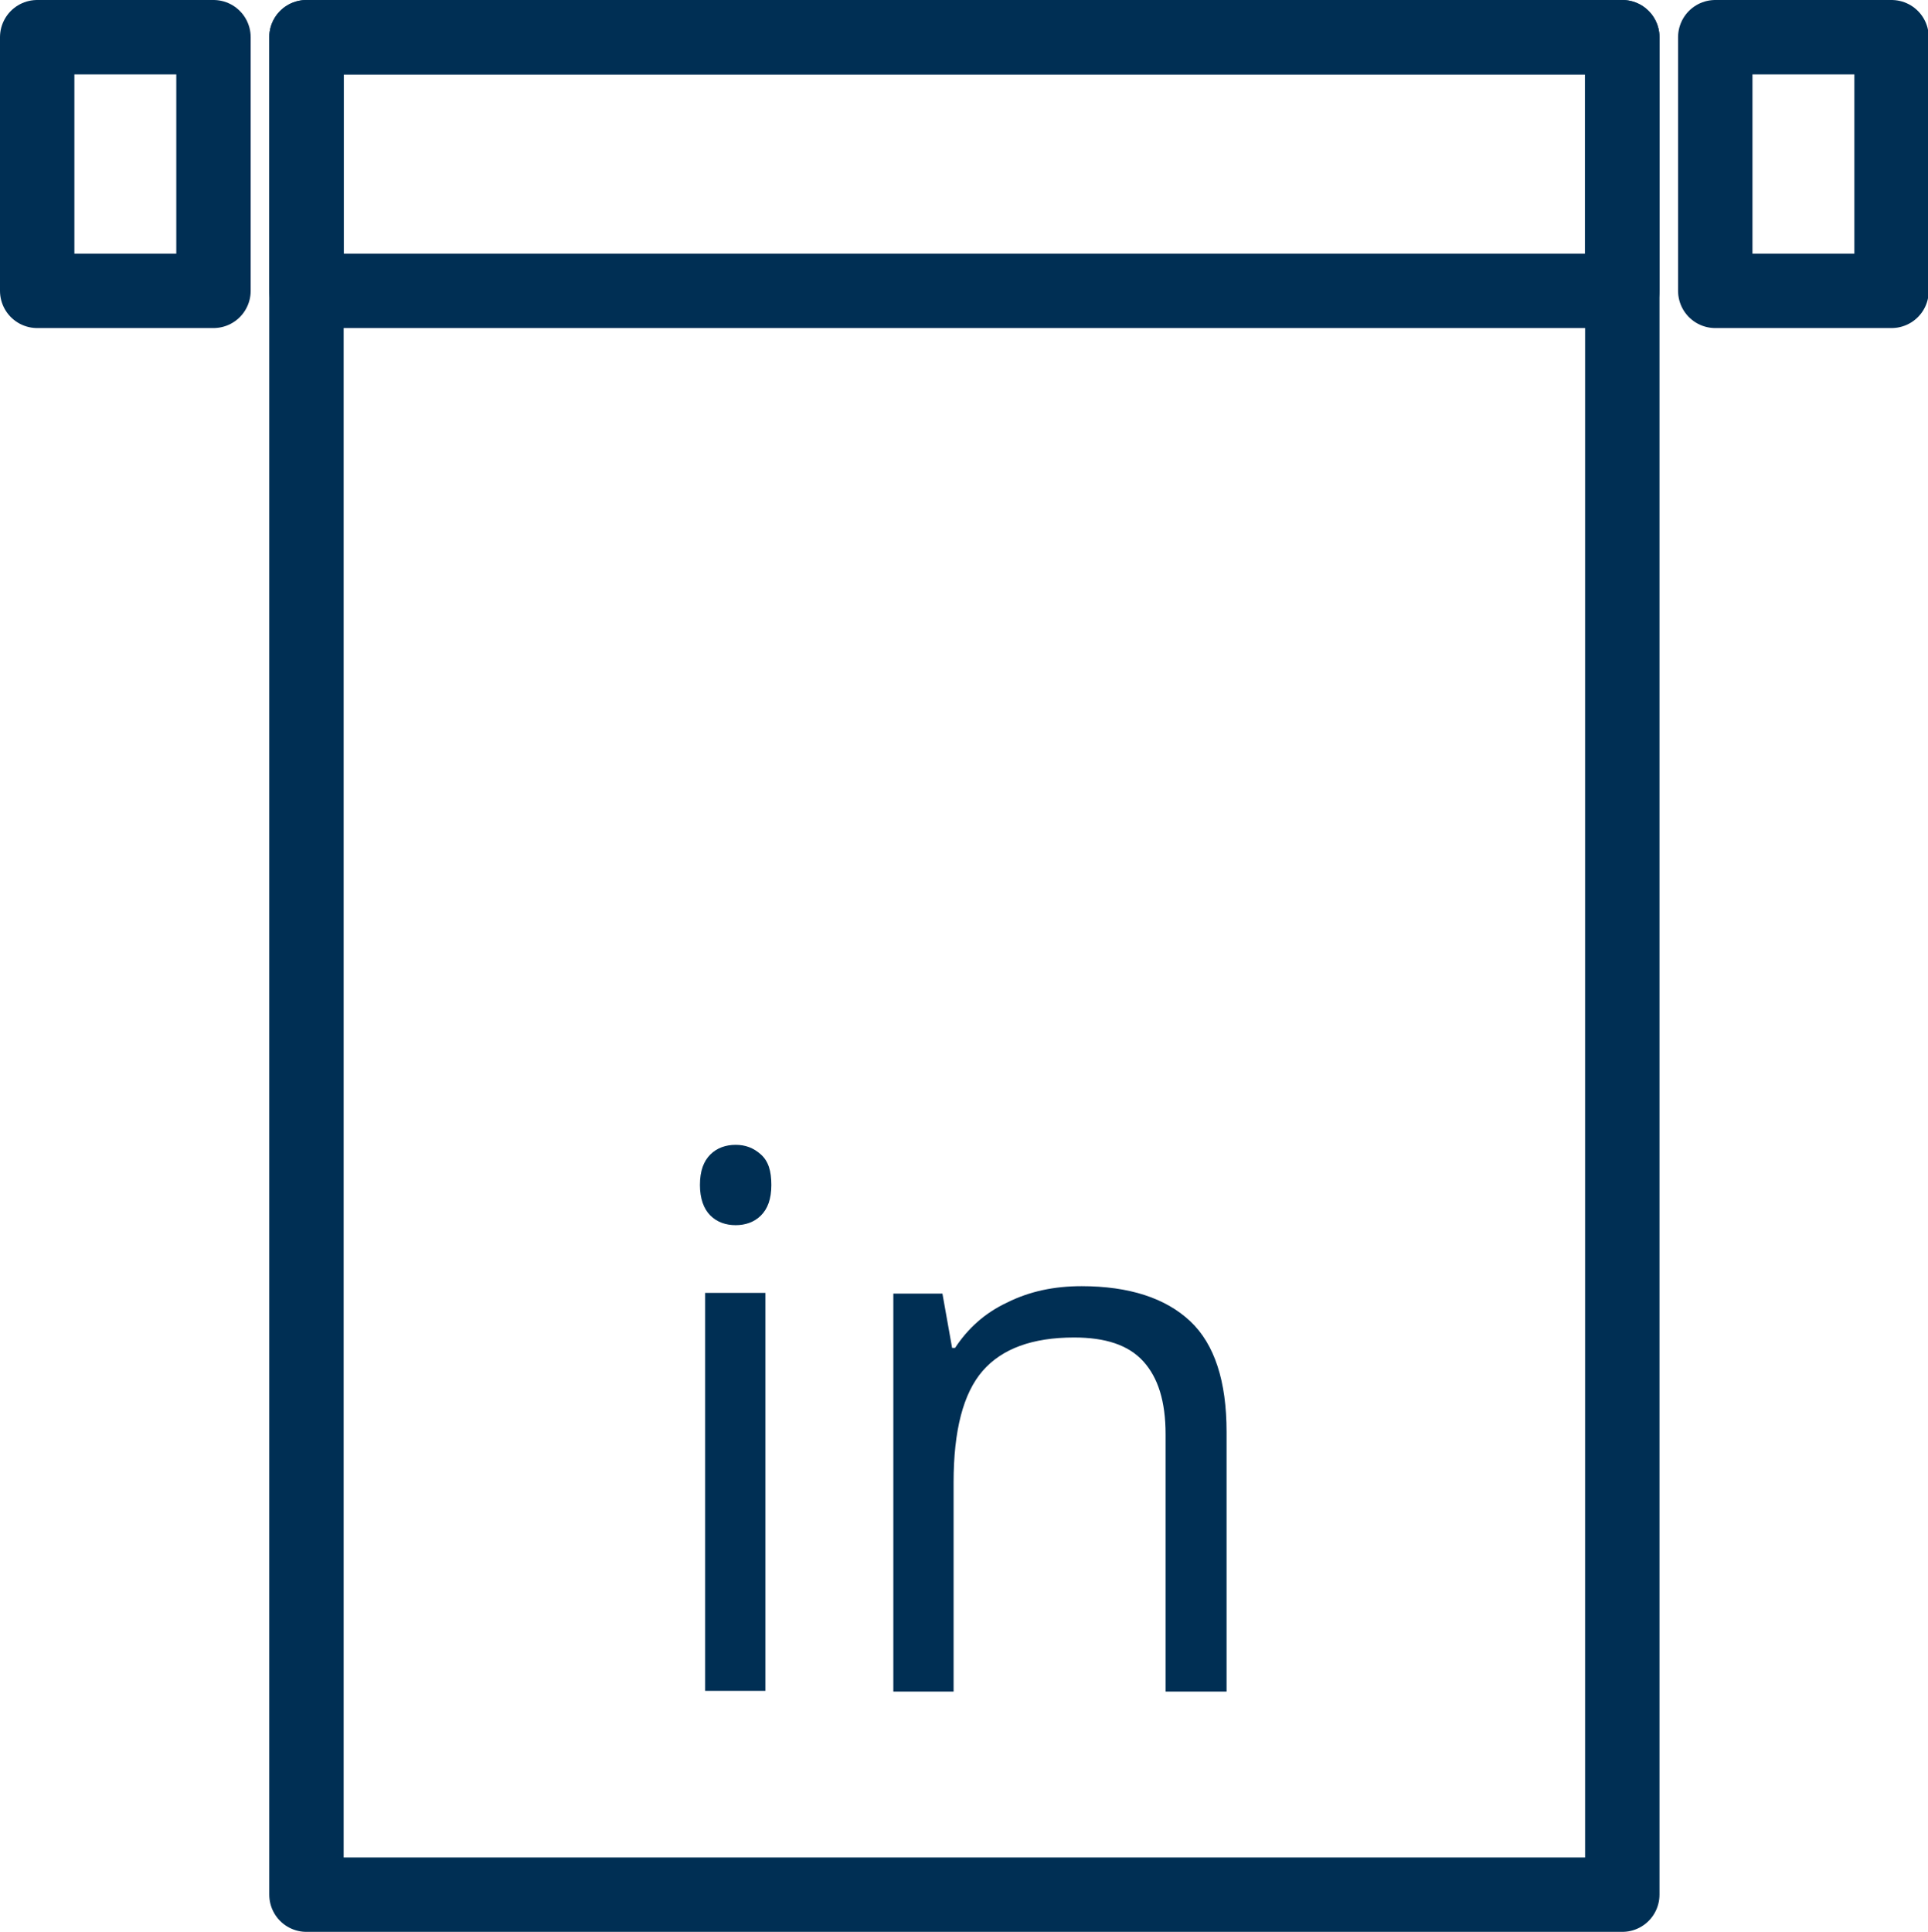 <?xml version="1.0" encoding="UTF-8"?>
<svg id="Livello_2" data-name="Livello 2" xmlns="http://www.w3.org/2000/svg" viewBox="0 0 25.92 25.97">
  <defs>
    <style>
      .cls-1 {
        fill: none;
        stroke: #002f54;
        stroke-linecap: round;
        stroke-linejoin: round;
      }

      .cls-2 {
        fill: #002f54;
        stroke-width: 0px;
      }
    </style>
  </defs>
  <g id="Livello_1-2" data-name="Livello 1">
    <g>
      <g>
        <path class="cls-2" d="m9.41,15.93c0-.19.05-.32.14-.41.09-.09.21-.13.34-.13s.24.04.34.13.14.22.14.41-.05.32-.14.41c-.09.09-.21.13-.34.13s-.25-.04-.34-.13c-.09-.09-.14-.23-.14-.41Zm.88,6.8h-.81v-5.35h.81v5.35Z"/>
        <path class="cls-2" d="m15.67,22.74v-3.46c0-.44-.1-.76-.3-.98s-.51-.32-.93-.32c-.56,0-.97.15-1.23.45s-.39.8-.39,1.5v2.81h-.81v-5.35h.66l.13.73h.04c.17-.26.4-.47.7-.61.3-.15.63-.22,1-.22.64,0,1.13.16,1.46.47.33.31.49.81.49,1.49v3.49h-.81Z"/>
      </g>
      <g>
        <rect class="cls-1" x="4.12" y=".5" width="17.69" height="24.97"/>
        <rect class="cls-1" x="4.12" y=".5" width="17.69" height="3.41"/>
        <rect class="cls-1" x="23.06" y=".5" width="2.37" height="3.41"/>
        <rect class="cls-1" x=".5" y=".5" width="2.37" height="3.41"/>
      </g>
    </g>
  </g>
</svg>